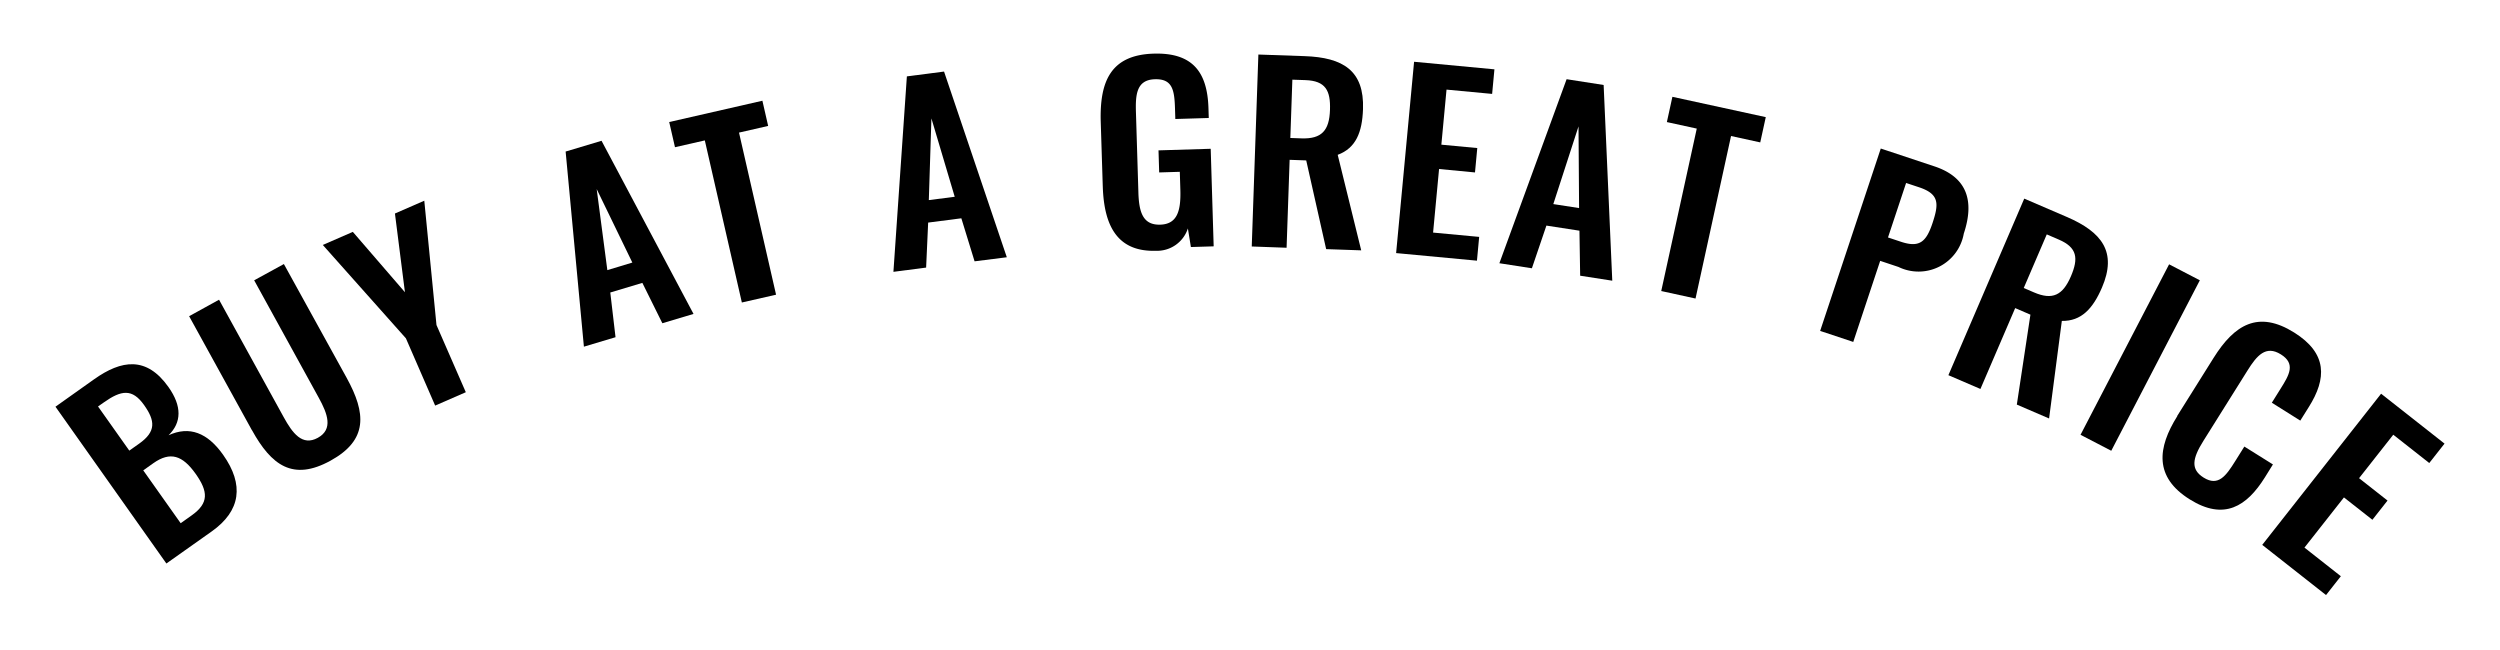 <svg xmlns="http://www.w3.org/2000/svg" xmlns:xlink="http://www.w3.org/1999/xlink" width="123" height="32" viewBox="0 0 123 32">
  <defs>
    <clipPath id="clip-path">
      <rect id="長方形_227" data-name="長方形 227" width="123" height="32" transform="translate(634.492 1650.803)" fill="#212121" stroke="#707070" stroke-width="1"/>
    </clipPath>
    <clipPath id="clip-path-2">
      <rect id="長方形_286" data-name="長方形 286" width="117.541" height="26.64" fill="none"/>
    </clipPath>
  </defs>
  <g id="マスクグループ_41" data-name="マスクグループ 41" transform="translate(-634.492 -1650.803)" clip-path="url(#clip-path)">
    <g id="グループ_1990" data-name="グループ 1990" transform="translate(637.221 1653.442)">
      <g id="グループ_1990-2" data-name="グループ 1990" transform="translate(0 0)" clip-path="url(#clip-path-2)">
        <path id="パス_6578" data-name="パス 6578" d="M0,21.724l1.9-1.349c1.352-.958,2.581-1.142,3.66.382.668.943.648,1.743.005,2.371,1.026-.47,1.914-.125,2.682.96,1.046,1.476.869,2.76-.56,3.772l-2.23,1.578Zm4.118,1.817c.838-.594.794-1.121.241-1.9-.581-.819-1.121-.736-1.979-.129l-.286.2,1.538,2.172ZM6.7,27.072c.858-.607.812-1.176.2-2.042-.648-.914-1.249-1.118-2.087-.525l-.494.351,1.841,2.6Z" transform="translate(0 -4.353)"/>
        <path id="パス_6579" data-name="パス 6579" d="M11.533,21.466l-3.084-5.6,1.472-.811L13.1,20.83c.433.787.913,1.442,1.68,1.02s.481-1.184.047-1.971L11.649,14.1l1.462-.8L16.2,18.9c.957,1.739,1.057,3.055-.794,4.074s-2.911.23-3.869-1.507" transform="translate(-1.873 -2.948)"/>
        <path id="パス_6580" data-name="パス 6580" d="M20.989,16.068,16.9,11.474l1.477-.644L20.941,13.8l-.492-3.873,1.444-.63.6,6.116,1.443,3.306-1.508.658Z" transform="translate(-3.747 -2.061)"/>
        <path id="パス_6581" data-name="パス 6581" d="M32.252,6.038l1.767-.529,4.525,8.518-1.533.459L36.027,12.5l-1.578.473.258,2.2-1.556.465ZM35.534,11.5,33.78,7.884l.524,3.988Z" transform="translate(-7.152 -1.221)"/>
        <path id="パス_6582" data-name="パス 6582" d="M40.552,4.929l-1.468.335L38.8,4.025l4.585-1.048.283,1.24-1.434.328,1.823,7.975-1.683.384Z" transform="translate(-8.604 -0.66)"/>
        <path id="パス_6583" data-name="パス 6583" d="M53.635,1.37l1.829-.237,3.088,9.136-1.586.2-.651-2.117-1.633.211-.1,2.214-1.609.209Zm2.354,5.923L54.843,3.438l-.128,4.019Z" transform="translate(-11.746 -0.251)"/>
        <path id="パス_6584" data-name="パス 6584" d="M66.179,6.529l-.1-3.175C66.02,1.322,66.6.065,68.679,0c1.938-.059,2.645.925,2.7,2.676l.015.49-1.645.05-.017-.537c-.028-.911-.137-1.444-.989-1.419-.911.028-.958.766-.932,1.629l.121,3.957c.03.981.236,1.594,1.076,1.568s1.019-.686.988-1.712l-.027-.888-1.015.031-.033-1.086,2.568-.078.146,4.8-1.121.034L70.367,8.6A1.594,1.594,0,0,1,68.8,9.7c-1.867.058-2.56-1.172-2.62-3.168" transform="translate(-14.652 0)"/>
        <path id="パス_6585" data-name="パス 6585" d="M75.952.056l2.274.079C80.116.2,81.168.844,81.1,2.744c-.039,1.132-.347,1.915-1.245,2.246l1.157,4.7-1.725-.06-.981-4.365-.816-.029-.15,4.326L75.626,9.5Zm2.123,4.125c.991.034,1.367-.384,1.4-1.4.033-.956-.219-1.432-1.21-1.466l-.641-.022-.1,2.869Z" transform="translate(-16.769 -0.012)"/>
        <path id="パス_6586" data-name="パス 6586" d="M85.637.514,89.59.886l-.113,1.209-2.244-.211-.254,2.709,1.767.166-.112,1.2L86.866,5.79l-.294,3.128,2.267.212L88.73,10.3l-3.977-.373Z" transform="translate(-18.793 -0.114)"/>
        <path id="パス_6587" data-name="パス 6587" d="M94.588,1.616,96.41,1.9l.425,9.629-1.58-.245L95.22,9.069l-1.626-.251-.714,2.1-1.6-.248Zm.614,6.34-.028-4.019L93.934,7.76Z" transform="translate(-20.24 -0.358)"/>
        <path id="パス_6588" data-name="パス 6588" d="M103.261,4.293l-1.471-.321.272-1.243,4.594,1-.272,1.243-1.437-.314L103.2,12.654l-1.687-.369Z" transform="translate(-22.509 -0.605)"/>
        <path id="パス_6589" data-name="パス 6589" d="M114.542,6l2.637.876c1.607.534,1.985,1.693,1.447,3.311a2.259,2.259,0,0,1-3.213,1.639l-.9-.3-1.325,3.989-1.629-.542Zm.987,4.585c.9.3,1.244.032,1.56-.921s.338-1.426-.669-1.76l-.632-.21-.891,2.681Z" transform="translate(-24.737 -1.331)"/>
        <path id="パス_6590" data-name="パス 6590" d="M123.4,9.165l2.091.9c1.737.747,2.484,1.728,1.733,3.476-.447,1.04-1.018,1.658-1.975,1.641l-.627,4.8-1.587-.683.669-4.425-.75-.323-1.71,3.979-1.576-.678Zm.482,4.615c.911.392,1.414.139,1.815-.795.377-.879.315-1.415-.6-1.806l-.589-.254-1.133,2.638Z" transform="translate(-26.536 -2.032)"/>
        <rect id="長方形_285" data-name="長方形 285" width="9.452" height="1.704" transform="translate(99.633 18.753) rotate(-62.545)"/>
        <path id="パス_6591" data-name="パス 6591" d="M133.923,21.586l1.792-2.859c1.029-1.642,2.2-2.352,3.964-1.248,1.643,1.029,1.6,2.267.722,3.662l-.421.672-1.4-.88.433-.693c.422-.672.753-1.223.011-1.686s-1.181.059-1.639.791l-2.176,3.472c-.546.871-.627,1.4.016,1.8.722.453,1.105-.093,1.551-.806l.452-.721,1.406.879-.4.644c-.886,1.414-2,2.136-3.691,1.076-1.761-1.1-1.591-2.539-.612-4.1" transform="translate(-29.535 -3.758)"/>
        <path id="パス_6592" data-name="パス 6592" d="M145.355,21.5l3.121,2.455-.751.955-1.771-1.393-1.683,2.139,1.4,1.1-.744.946-1.4-1.1-1.942,2.469,1.79,1.408-.729.927-3.139-2.469Z" transform="translate(-30.934 -4.768)"/>
      </g>
    </g>
  </g>
</svg>

